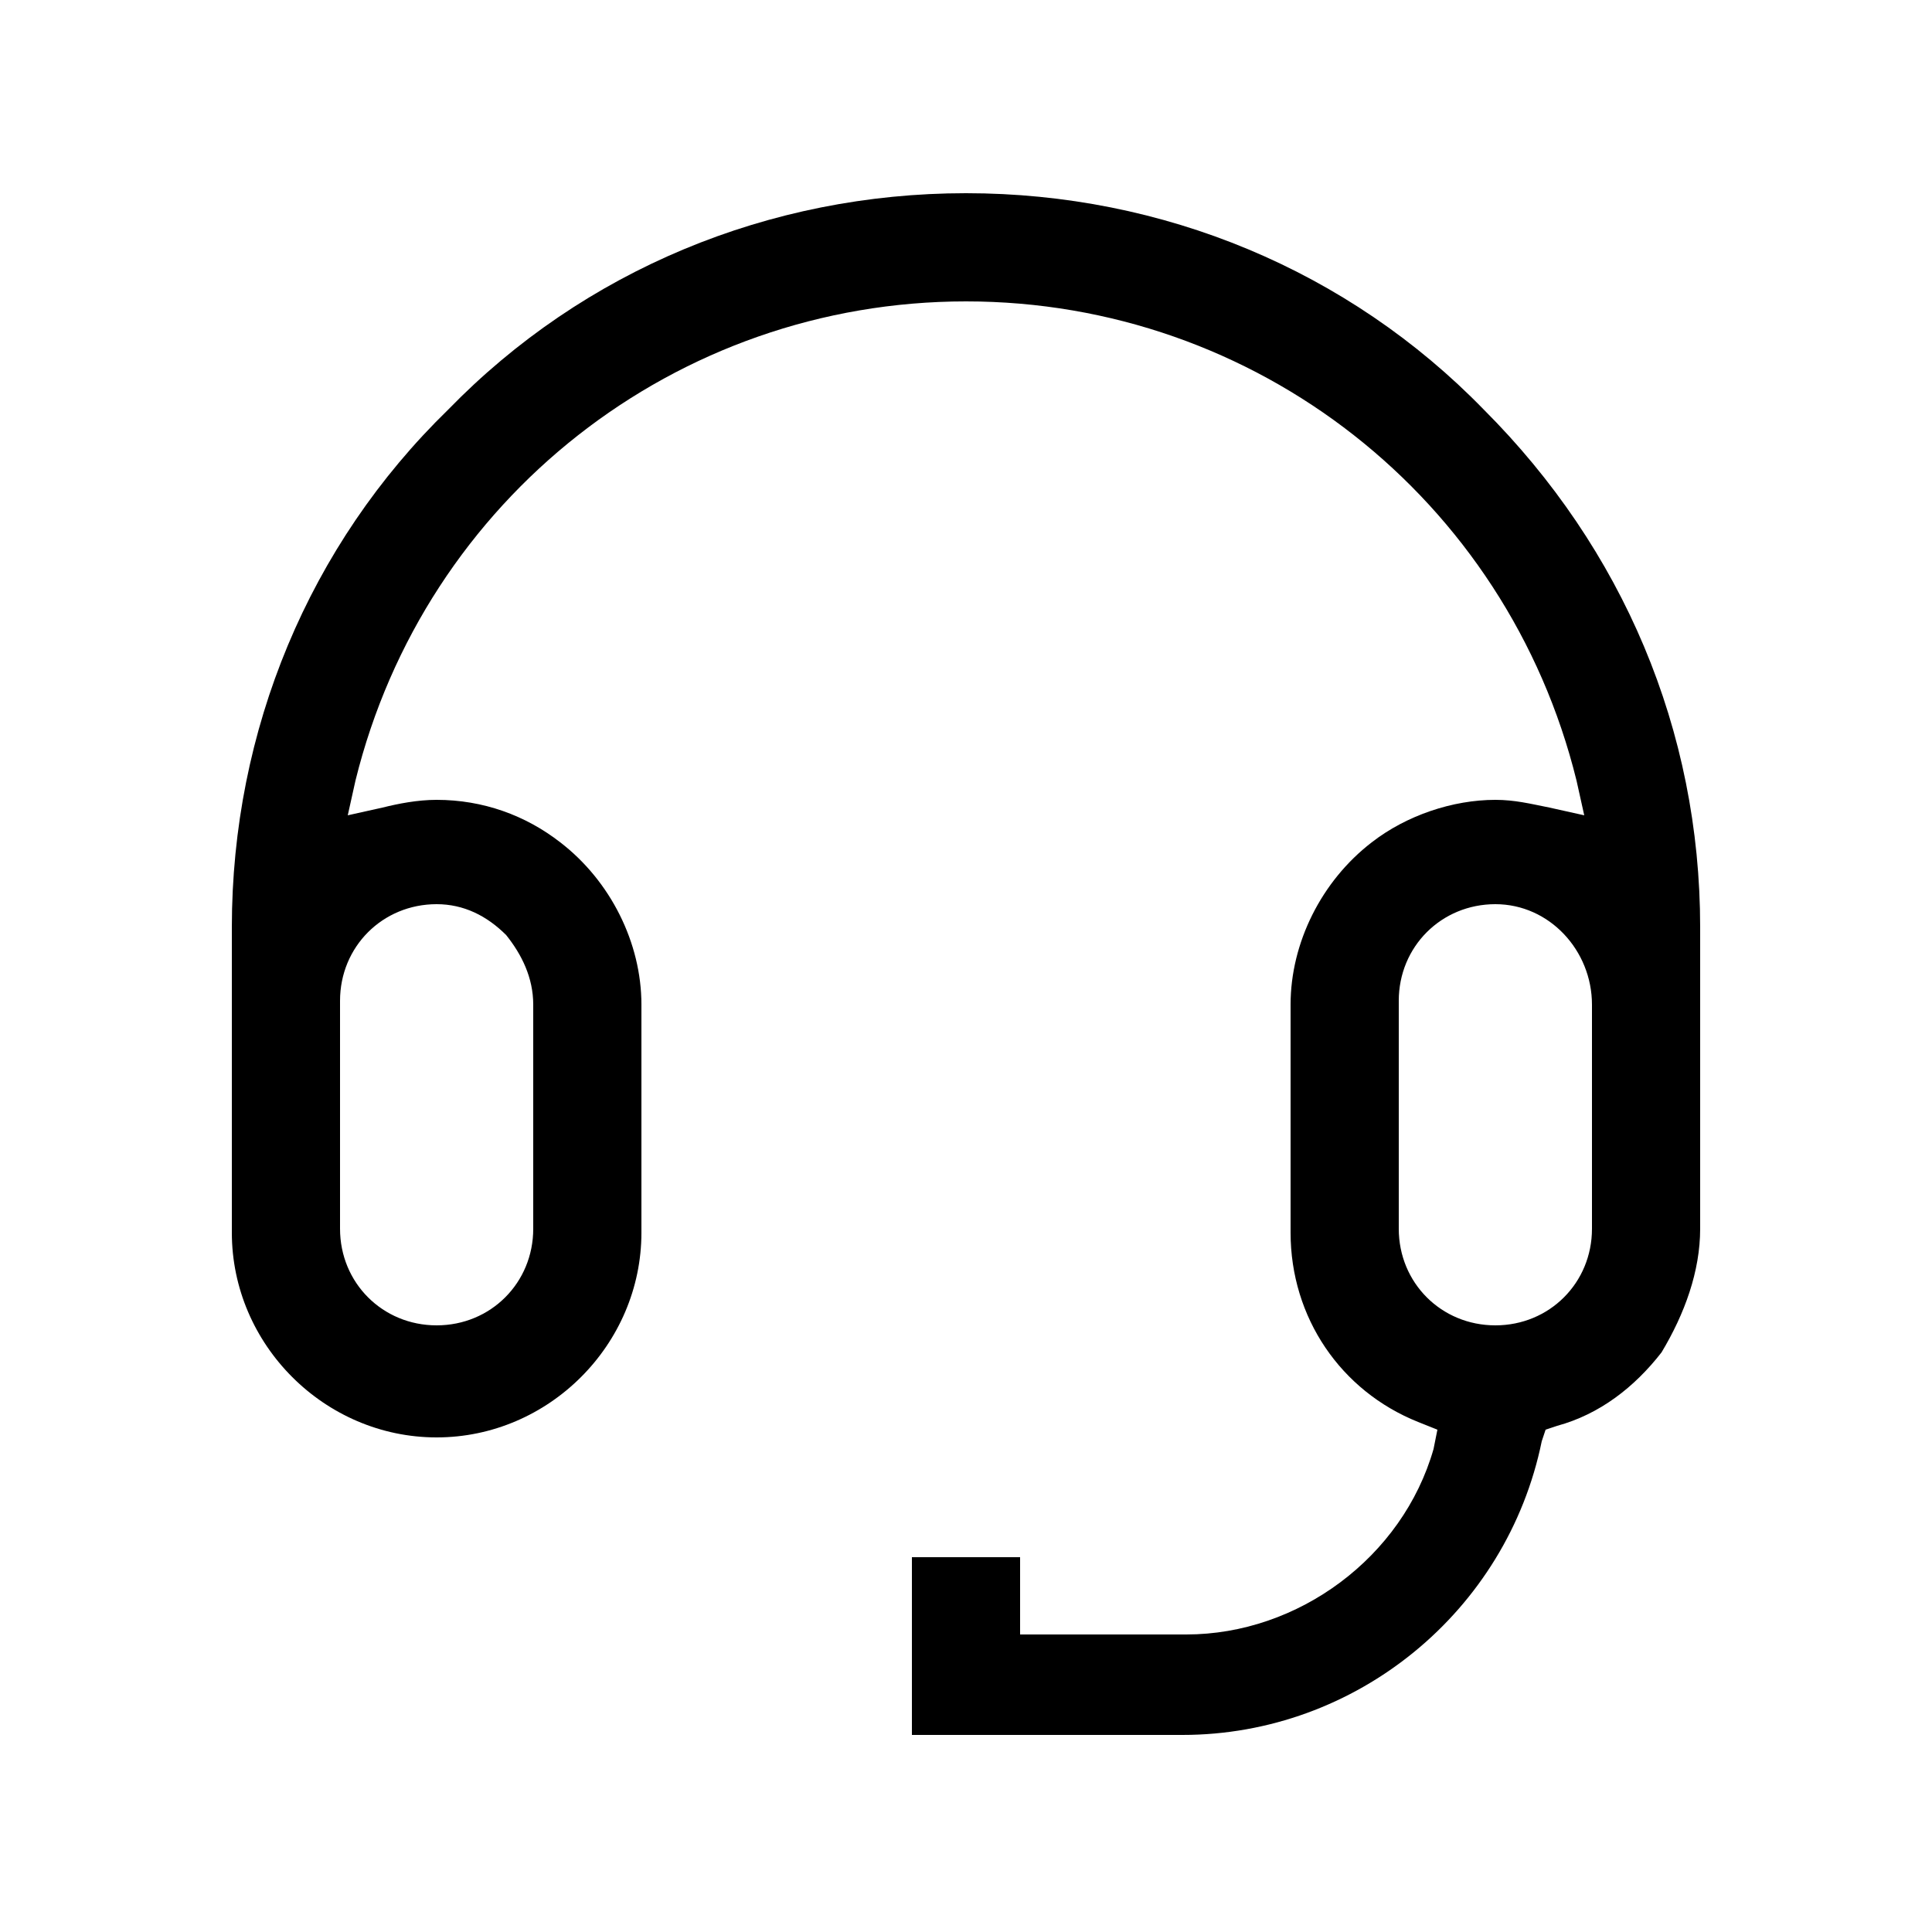 <?xml version="1.0" encoding="utf-8"?>
<!-- Generator: Adobe Illustrator 22.1.0, SVG Export Plug-In . SVG Version: 6.00 Build 0)  -->
<svg version="1.1" id="图层_1" xmlns="http://www.w3.org/2000/svg" xmlns:xlink="http://www.w3.org/1999/xlink" x="0px" y="0px"
	 viewBox="0 0 50 50" xml:space="preserve">
<path  d="M23.6,45v-4.7h2.8v2h4.3c2.9,0,5.6-2,6.4-4.8l0.1-0.5l-0.5-0.2c-2-0.8-3.3-2.7-3.3-4.9V26
	c0-1.6,0.8-3.2,2.1-4.2c0.9-0.7,2.1-1.1,3.2-1.1c0.5,0,0.9,0.1,1.4,0.2l0.9,0.2l-0.2-0.9C39,12.9,32.5,7.8,25,7.8
	c-7.5,0-14,5.1-15.8,12.4L9,21.1l0.9-0.2c0.4-0.1,0.9-0.2,1.4-0.2c1.2,0,2.3,0.4,3.2,1.1c1.3,1,2.1,2.6,2.1,4.2v5.9
	c0,2.9-2.4,5.3-5.3,5.3c-2.9,0-5.3-2.4-5.3-5.3V24c0-5.1,2-9.9,5.6-13.4C15.1,7,19.9,5,25,5c5.1,0,9.9,2,13.4,5.6
	C42,14.2,44,18.9,44,24v7.8c0,1.1-0.4,2.2-1,3.2c-0.7,0.9-1.6,1.6-2.7,1.9L40,37l-0.1,0.3c-0.9,4.4-4.8,7.6-9.3,7.6H23.6z
	 M38.7,23.4c-1.4,0-2.5,1.1-2.5,2.5v5.9c0,1.4,1.1,2.5,2.5,2.5c1.4,0,2.5-1.1,2.5-2.5V26C41.2,24.6,40.1,23.4,38.7,23.4 M11.3,23.4
	c-1.4,0-2.5,1.1-2.5,2.5v5.9c0,1.4,1.1,2.5,2.5,2.5c1.4,0,2.5-1.1,2.5-2.5V26c0-0.7-0.3-1.3-0.7-1.8C12.6,23.7,12,23.4,11.3,23.4"/>
</svg>
